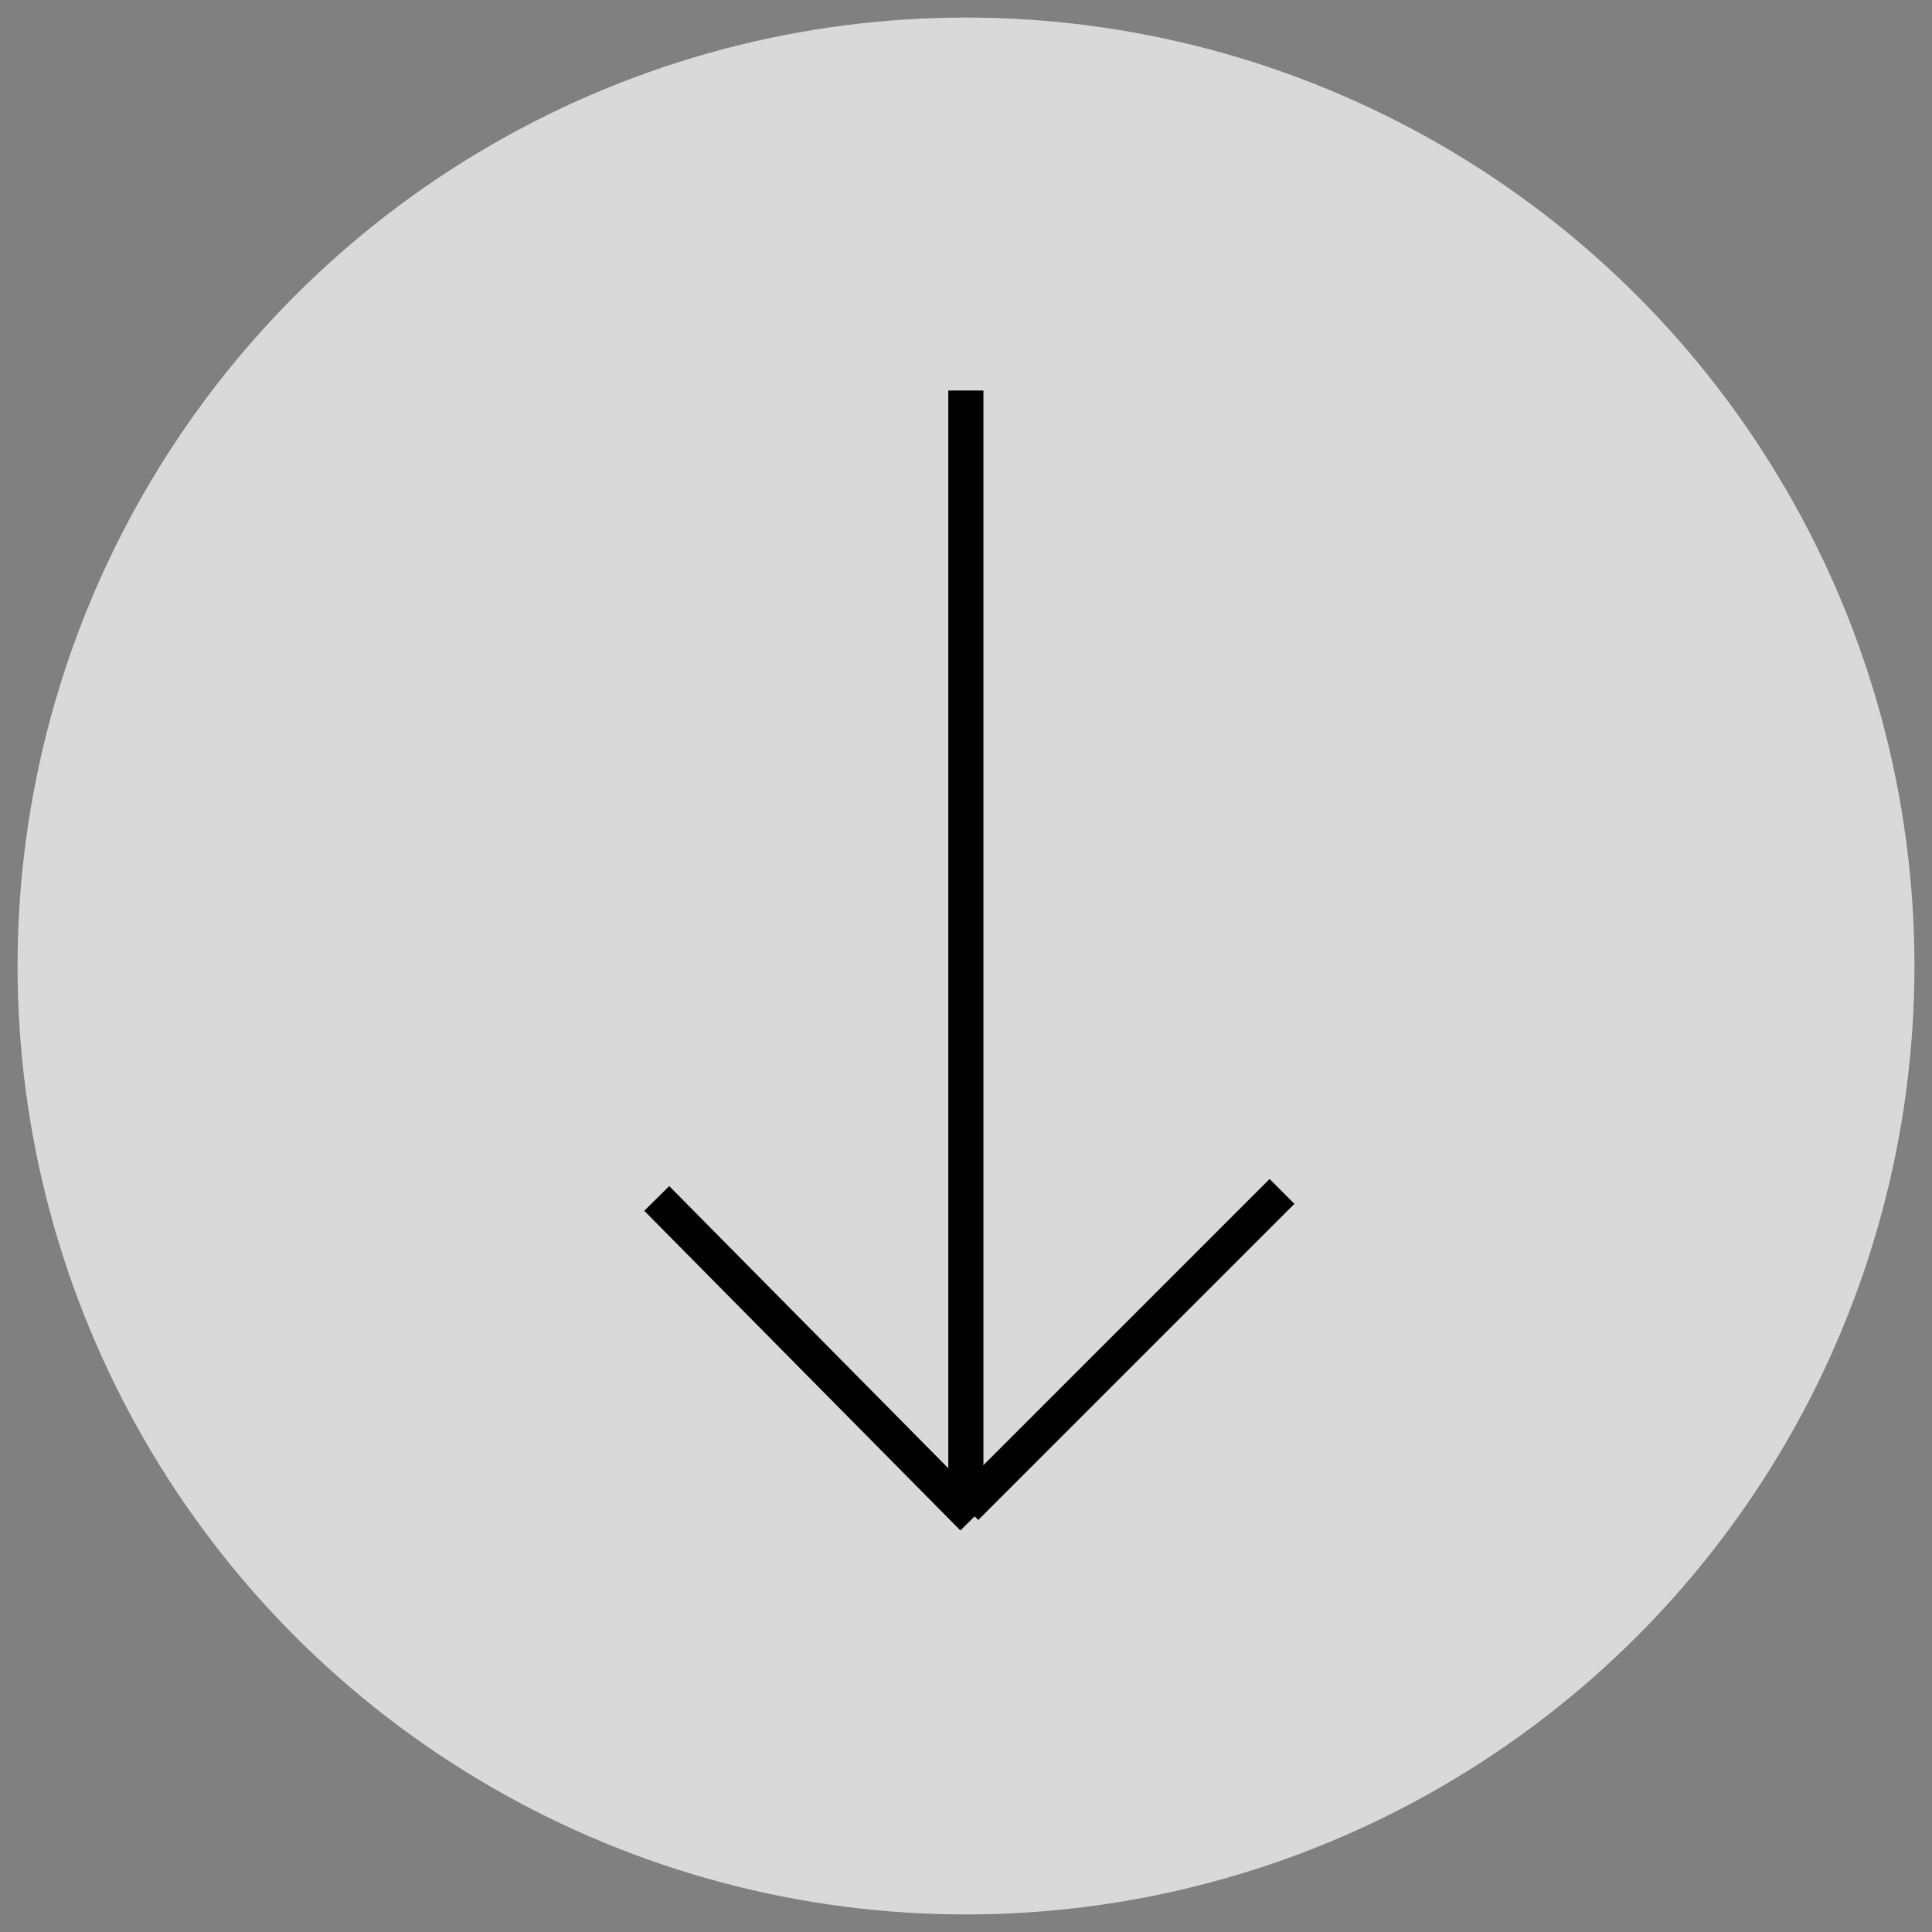 <?xml version="1.0" encoding="utf-8"?>
<!-- Generator: Adobe Illustrator 27.1.0, SVG Export Plug-In . SVG Version: 6.00 Build 0)  -->
<svg version="1.1" id="Ebene_1" xmlns="http://www.w3.org/2000/svg" xmlns:xlink="http://www.w3.org/1999/xlink" x="0px" y="0px"
	 viewBox="0 0 55 55" style="enable-background:new 0 0 55 55;" xml:space="preserve">
<rect x="0" y="0" width="55" height="55" fill="#808080" stroke="none"/>
<style type="text/css">
	.st0{opacity:0.701;fill:#FFFFFF;enable-background:new    ;}
	.st1{fill:none;stroke:#000000;stroke-miterlimit:10;}
</style>
<circle id="Ellipse_3" class="st0" cx="27.5" cy="27.5" r="27"/>
<g id="Gruppe_166" transform="translate(35.996 10.617) rotate(90)">
	<line id="Linie_4" class="st1" x1="0.5" y1="8.5" x2="32.3" y2="8.5"/>
	<line id="Linie_5" class="st1" x1="23.3" y1="-0.5" x2="32.3" y2="8.5"/>
	<line id="Linie_6" class="st1" x1="23.5" y1="17.3" x2="32.6" y2="8.3"/>
</g>
</svg>
